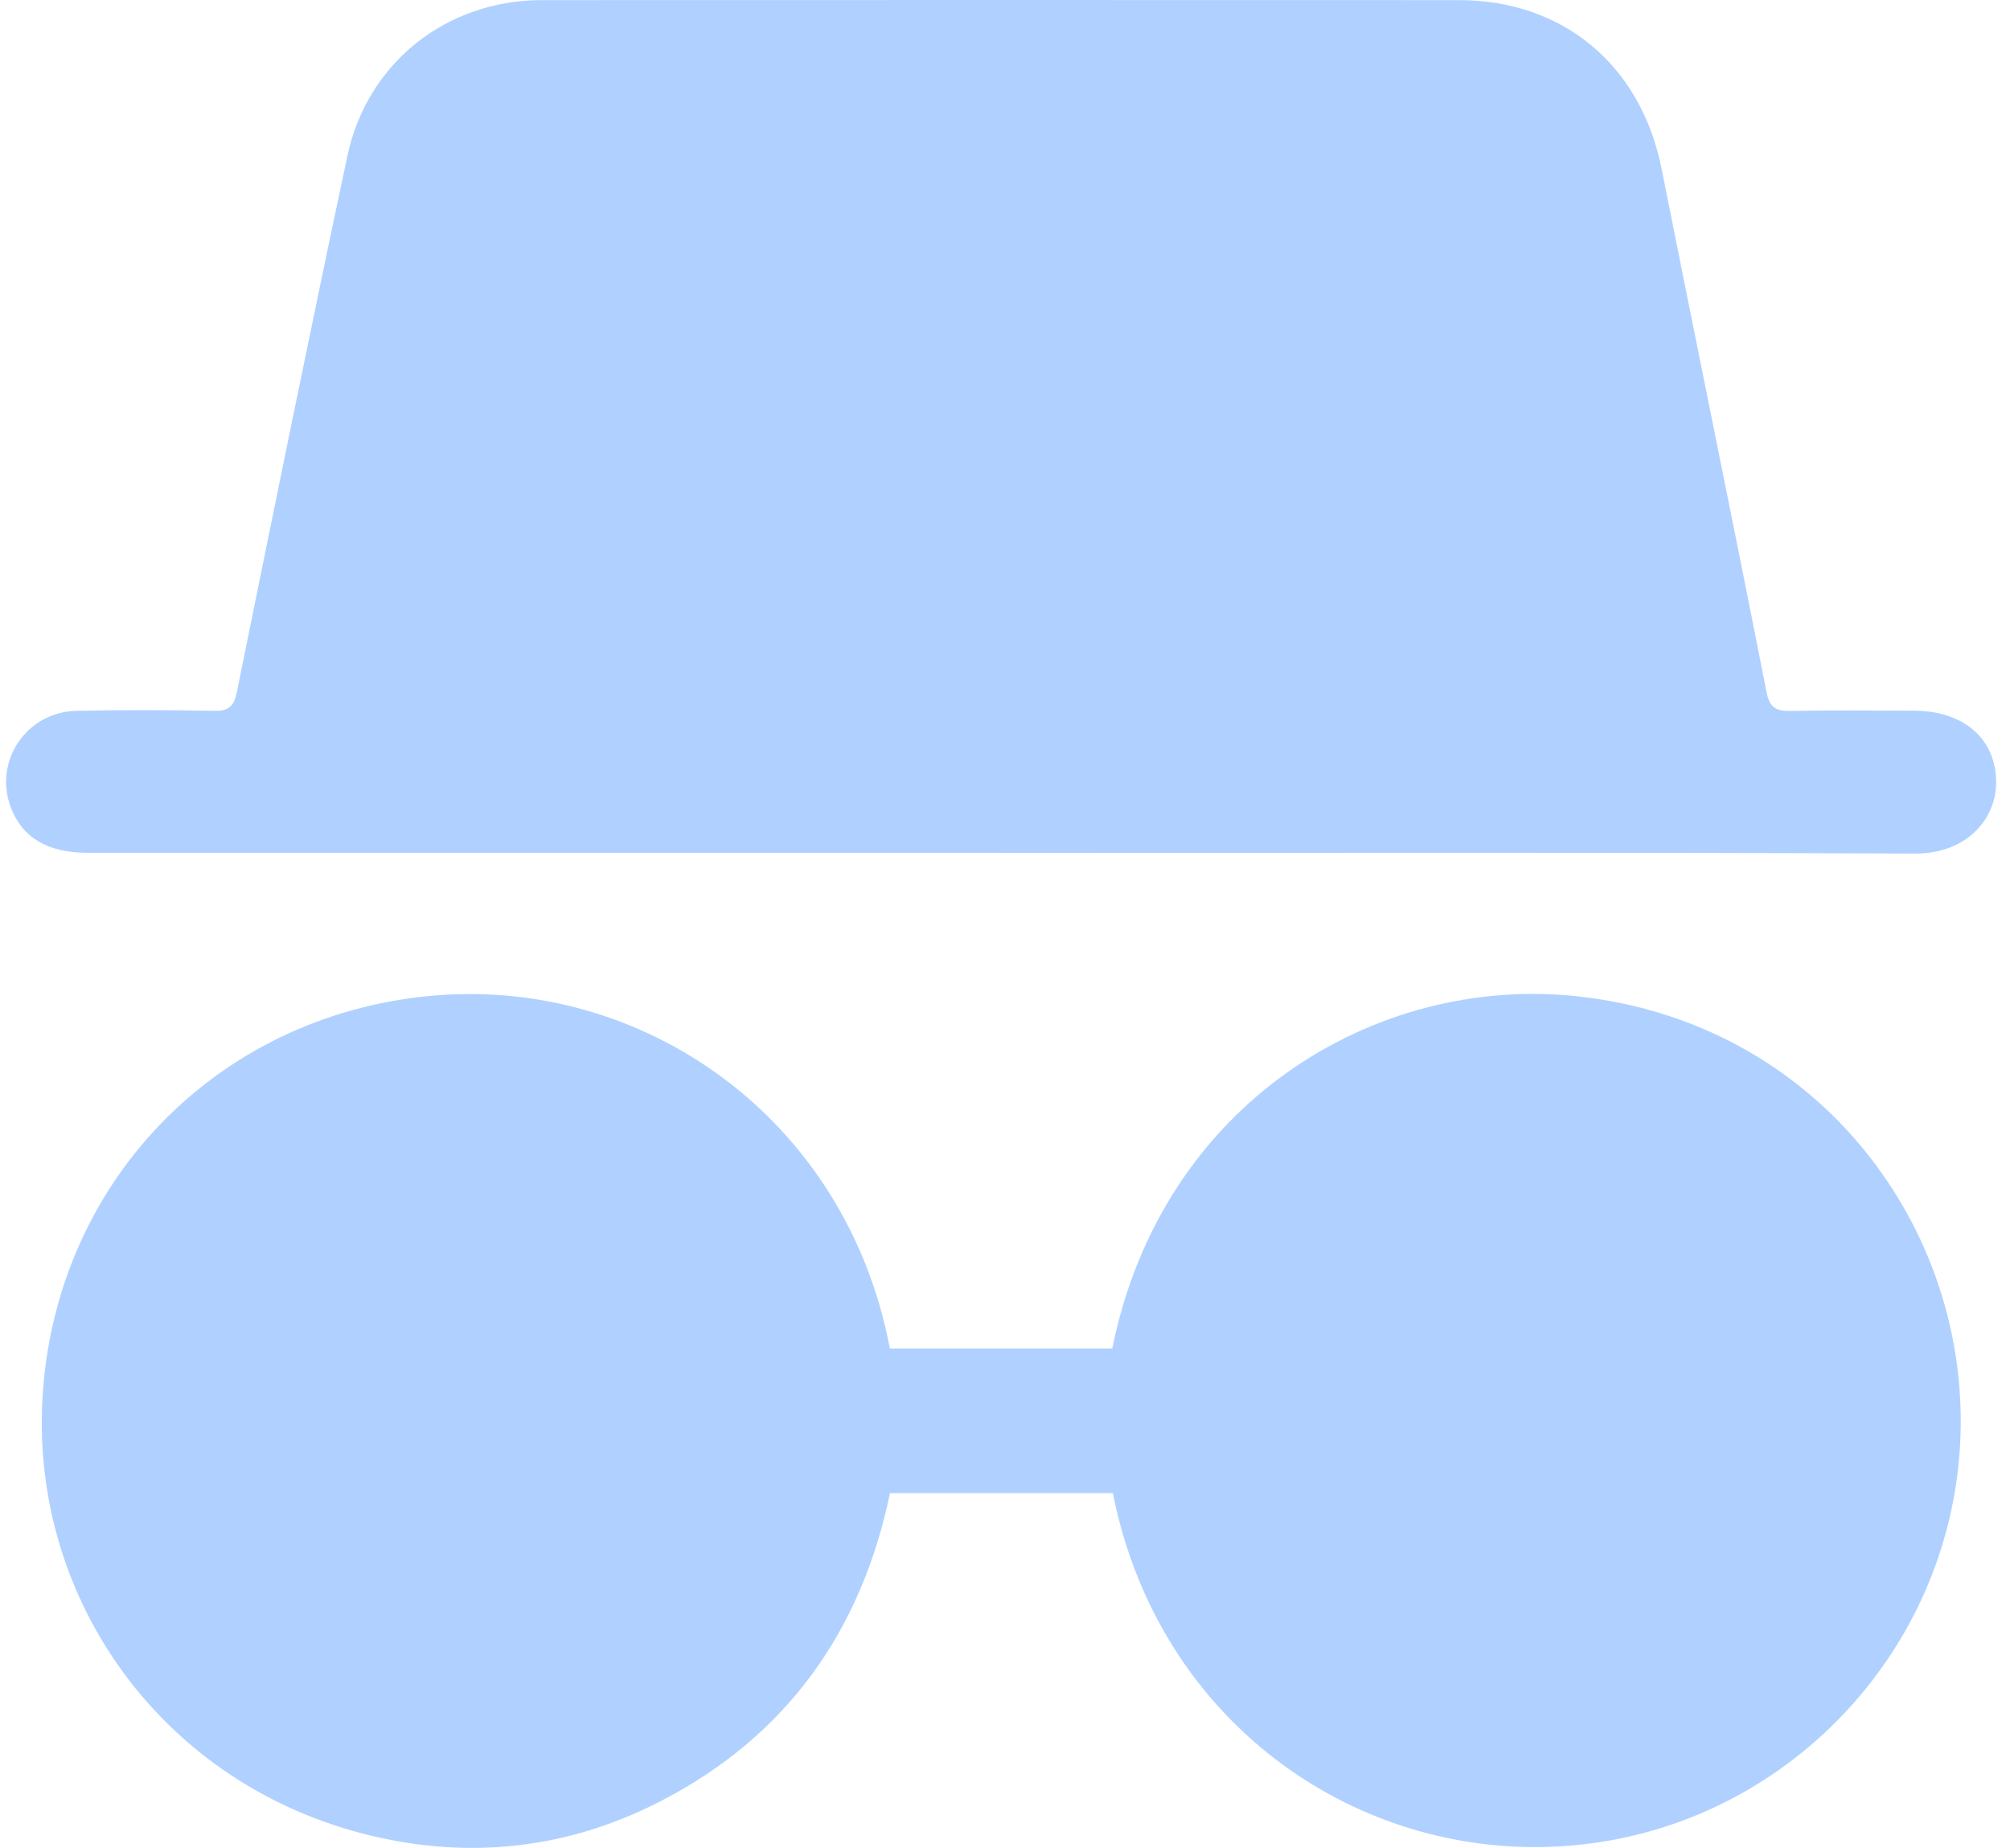 <?xml version="1.0" encoding="UTF-8"?>
<svg xmlns="http://www.w3.org/2000/svg" width="87" height="80" viewBox="0 0 87 80" fill="none">
  <path d="M43.273 36.92C30.108 36.92 16.946 36.92 3.781 36.92C2.068 36.92 0.969 36.266 0.474 34.972C-0.294 32.966 1.131 30.822 3.316 30.773C5.301 30.727 7.289 30.737 9.273 30.773C9.915 30.786 10.131 30.568 10.257 29.941C11.823 22.21 13.395 14.478 15.033 6.762C15.893 2.71 19.326 0.006 23.458 0.004C36.687 -0.001 49.913 -0.001 63.142 0.004C67.669 0.004 71.031 2.836 71.919 7.304C73.419 14.856 74.975 22.395 76.459 29.949C76.603 30.681 76.898 30.786 77.53 30.776C79.291 30.742 81.053 30.763 82.814 30.766C85.007 30.768 86.396 31.988 86.401 33.88C86.404 35.377 85.205 36.964 82.868 36.954C69.672 36.897 56.477 36.928 43.278 36.928L43.273 36.92Z" fill="#B0D1FF"></path>
  <path d="M48.164 64.642H38.522C37.284 70.605 34.059 75.16 28.597 77.977C24.64 80.018 20.424 80.506 16.103 79.482C7.062 77.332 1.361 69.295 1.836 60.588C2.342 51.257 9.316 44.013 18.565 43.12C27.776 42.231 36.619 48.363 38.517 58.38H48.143C50.279 47.772 59.511 42.188 68.267 43.132C78.435 44.229 84.954 52.708 84.867 61.7C84.777 70.823 78.004 78.424 69.217 79.756C59.744 81.192 50.254 75.163 48.169 64.645L48.164 64.642Z" fill="#B0D1FF"></path>
</svg>

